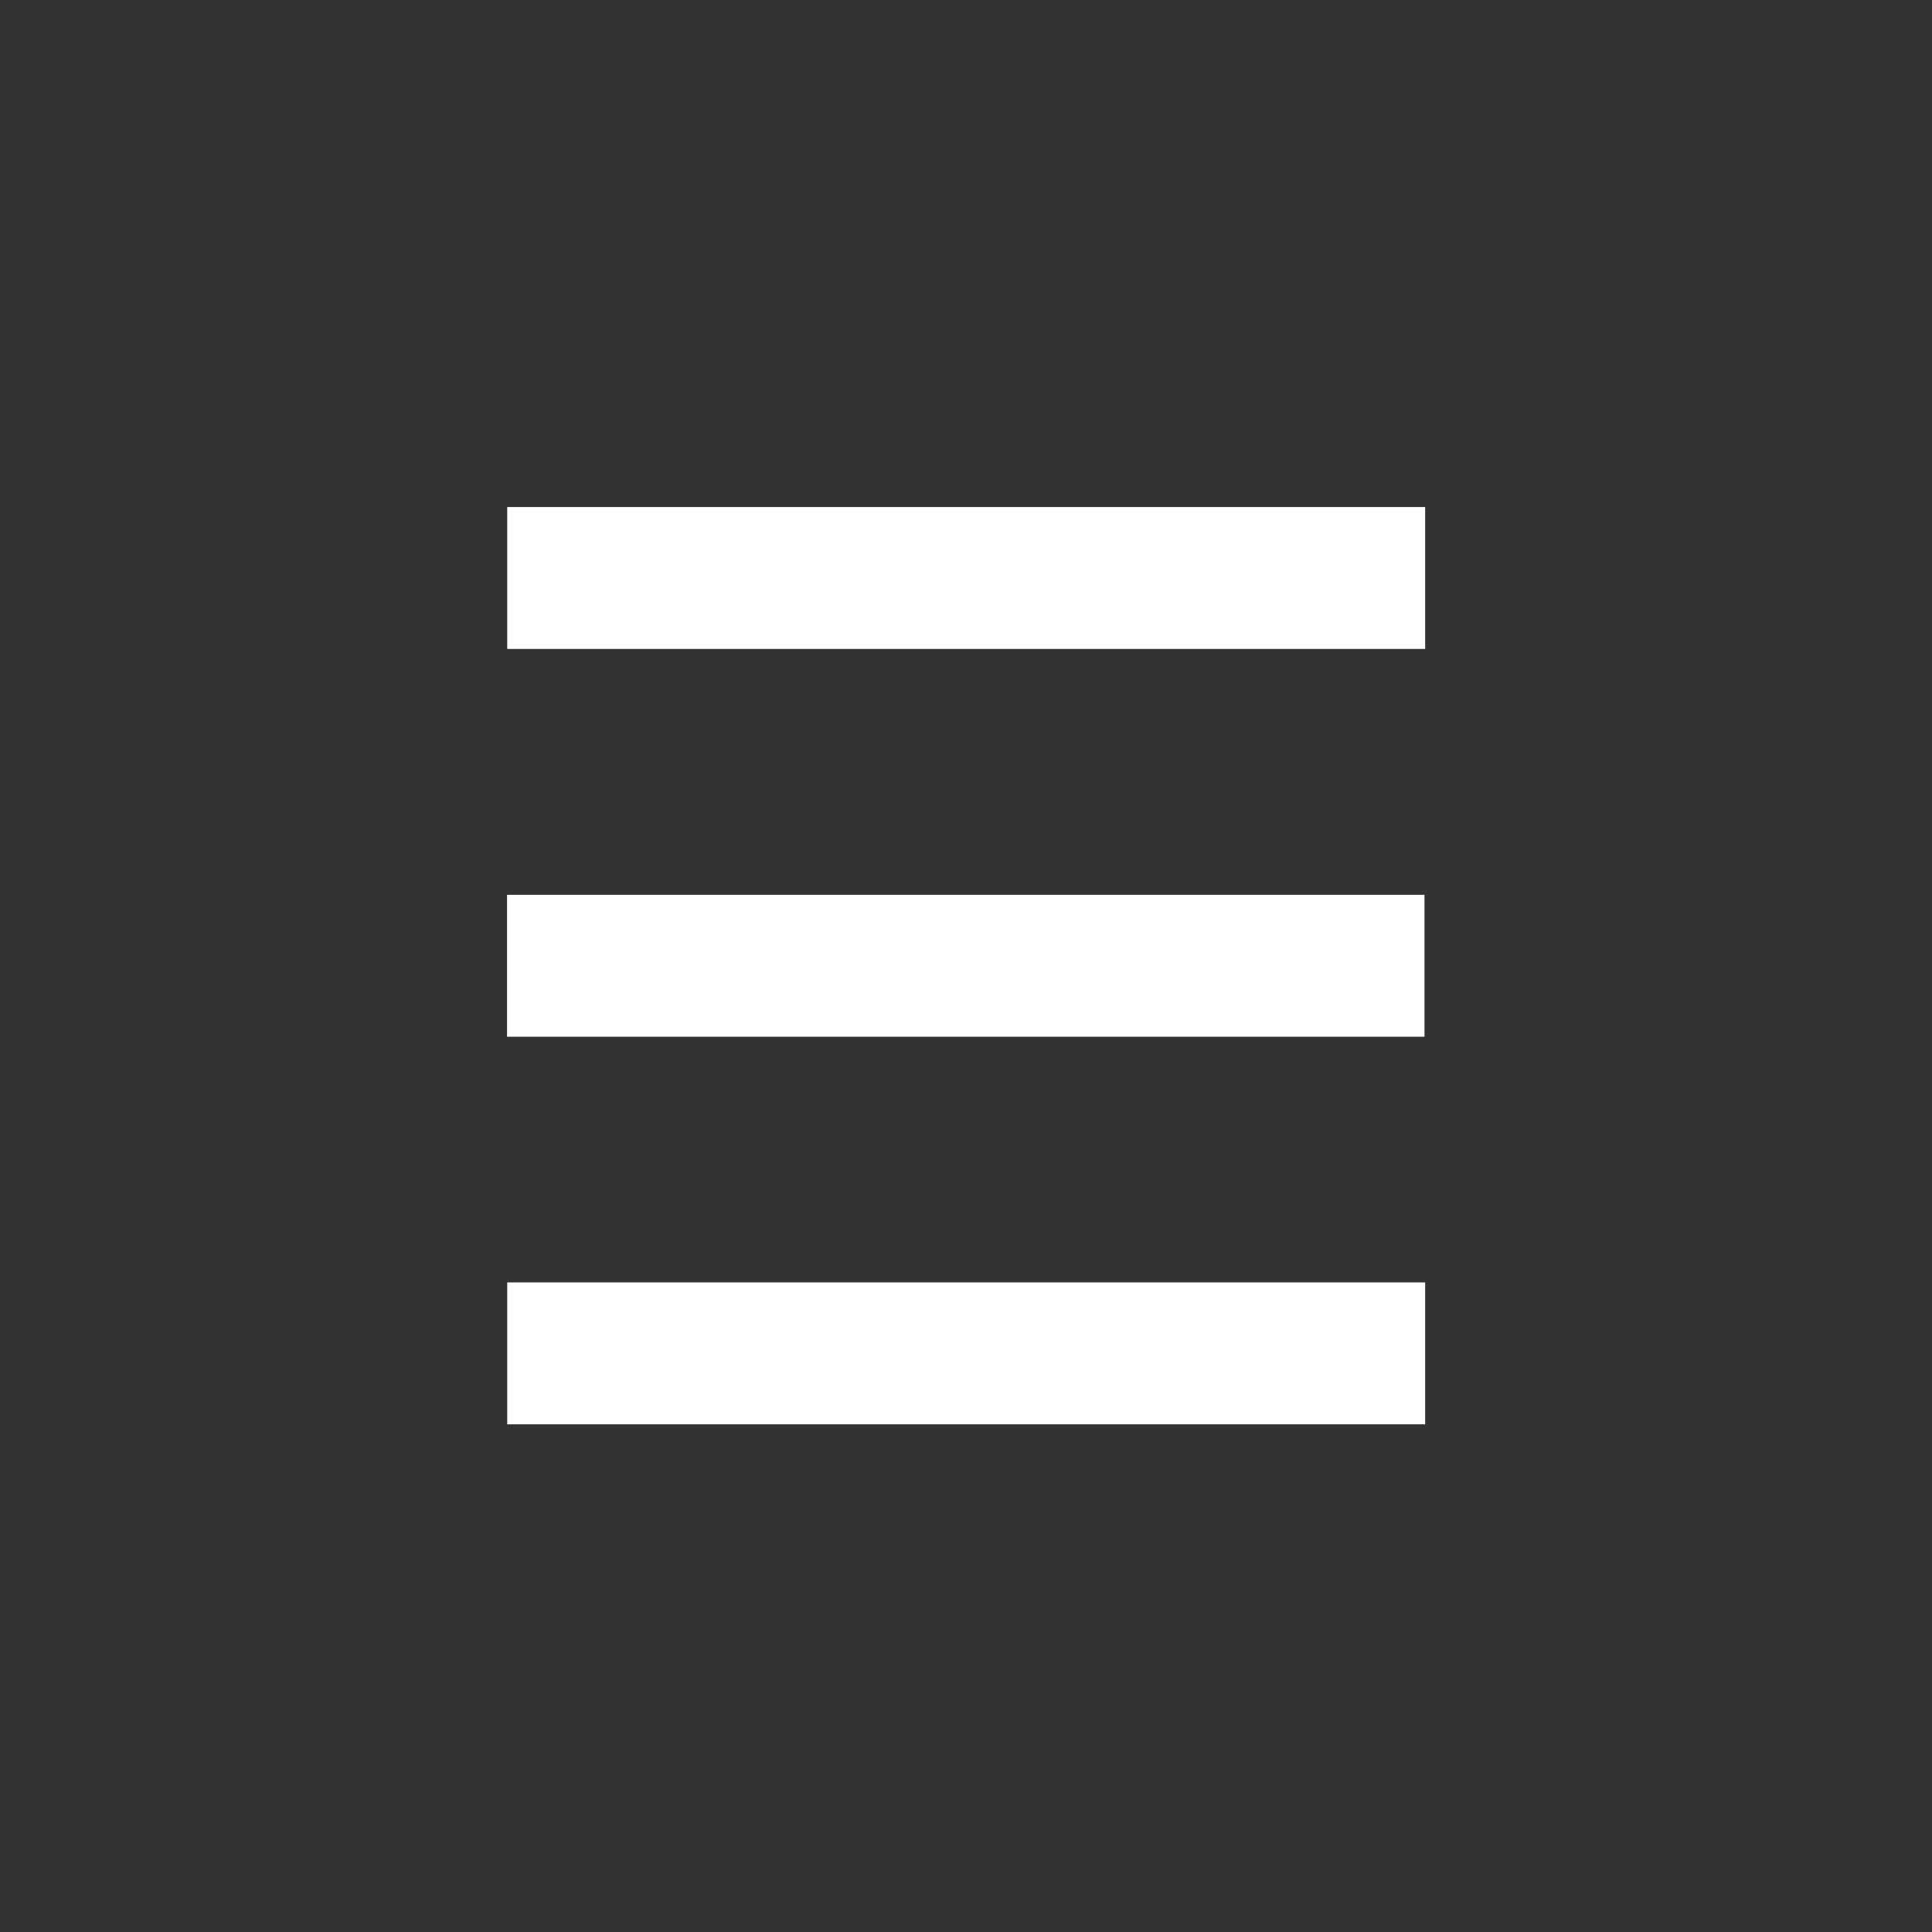 <svg xmlns="http://www.w3.org/2000/svg" width="40" height="40" viewBox="0 0 10.583 10.583"><rect x="0" y="0" width="10.583" height="10.583" fill="#333333" stroke="none"/><g fill="#fff" color="#000" transform="matrix(.856 0 0 .994 .747 .03)"><g transform="matrix(1.006 0 0 1 -.013 0)"><rect width="5.839" height=".782" x="2.372" y="2.764" overflow="visible" paint-order="stroke markers fill" rx="0" ry="0" style="marker:none"/><rect width="5.839" height=".782" x="2.372" y="7.037" overflow="visible" paint-order="stroke markers fill" rx="0" ry="0" style="marker:none"/></g><rect width="5.871" height=".782" x="2.372" y="4.901" overflow="visible" paint-order="stroke markers fill" rx="0" ry="0" style="marker:none"/></g></svg>